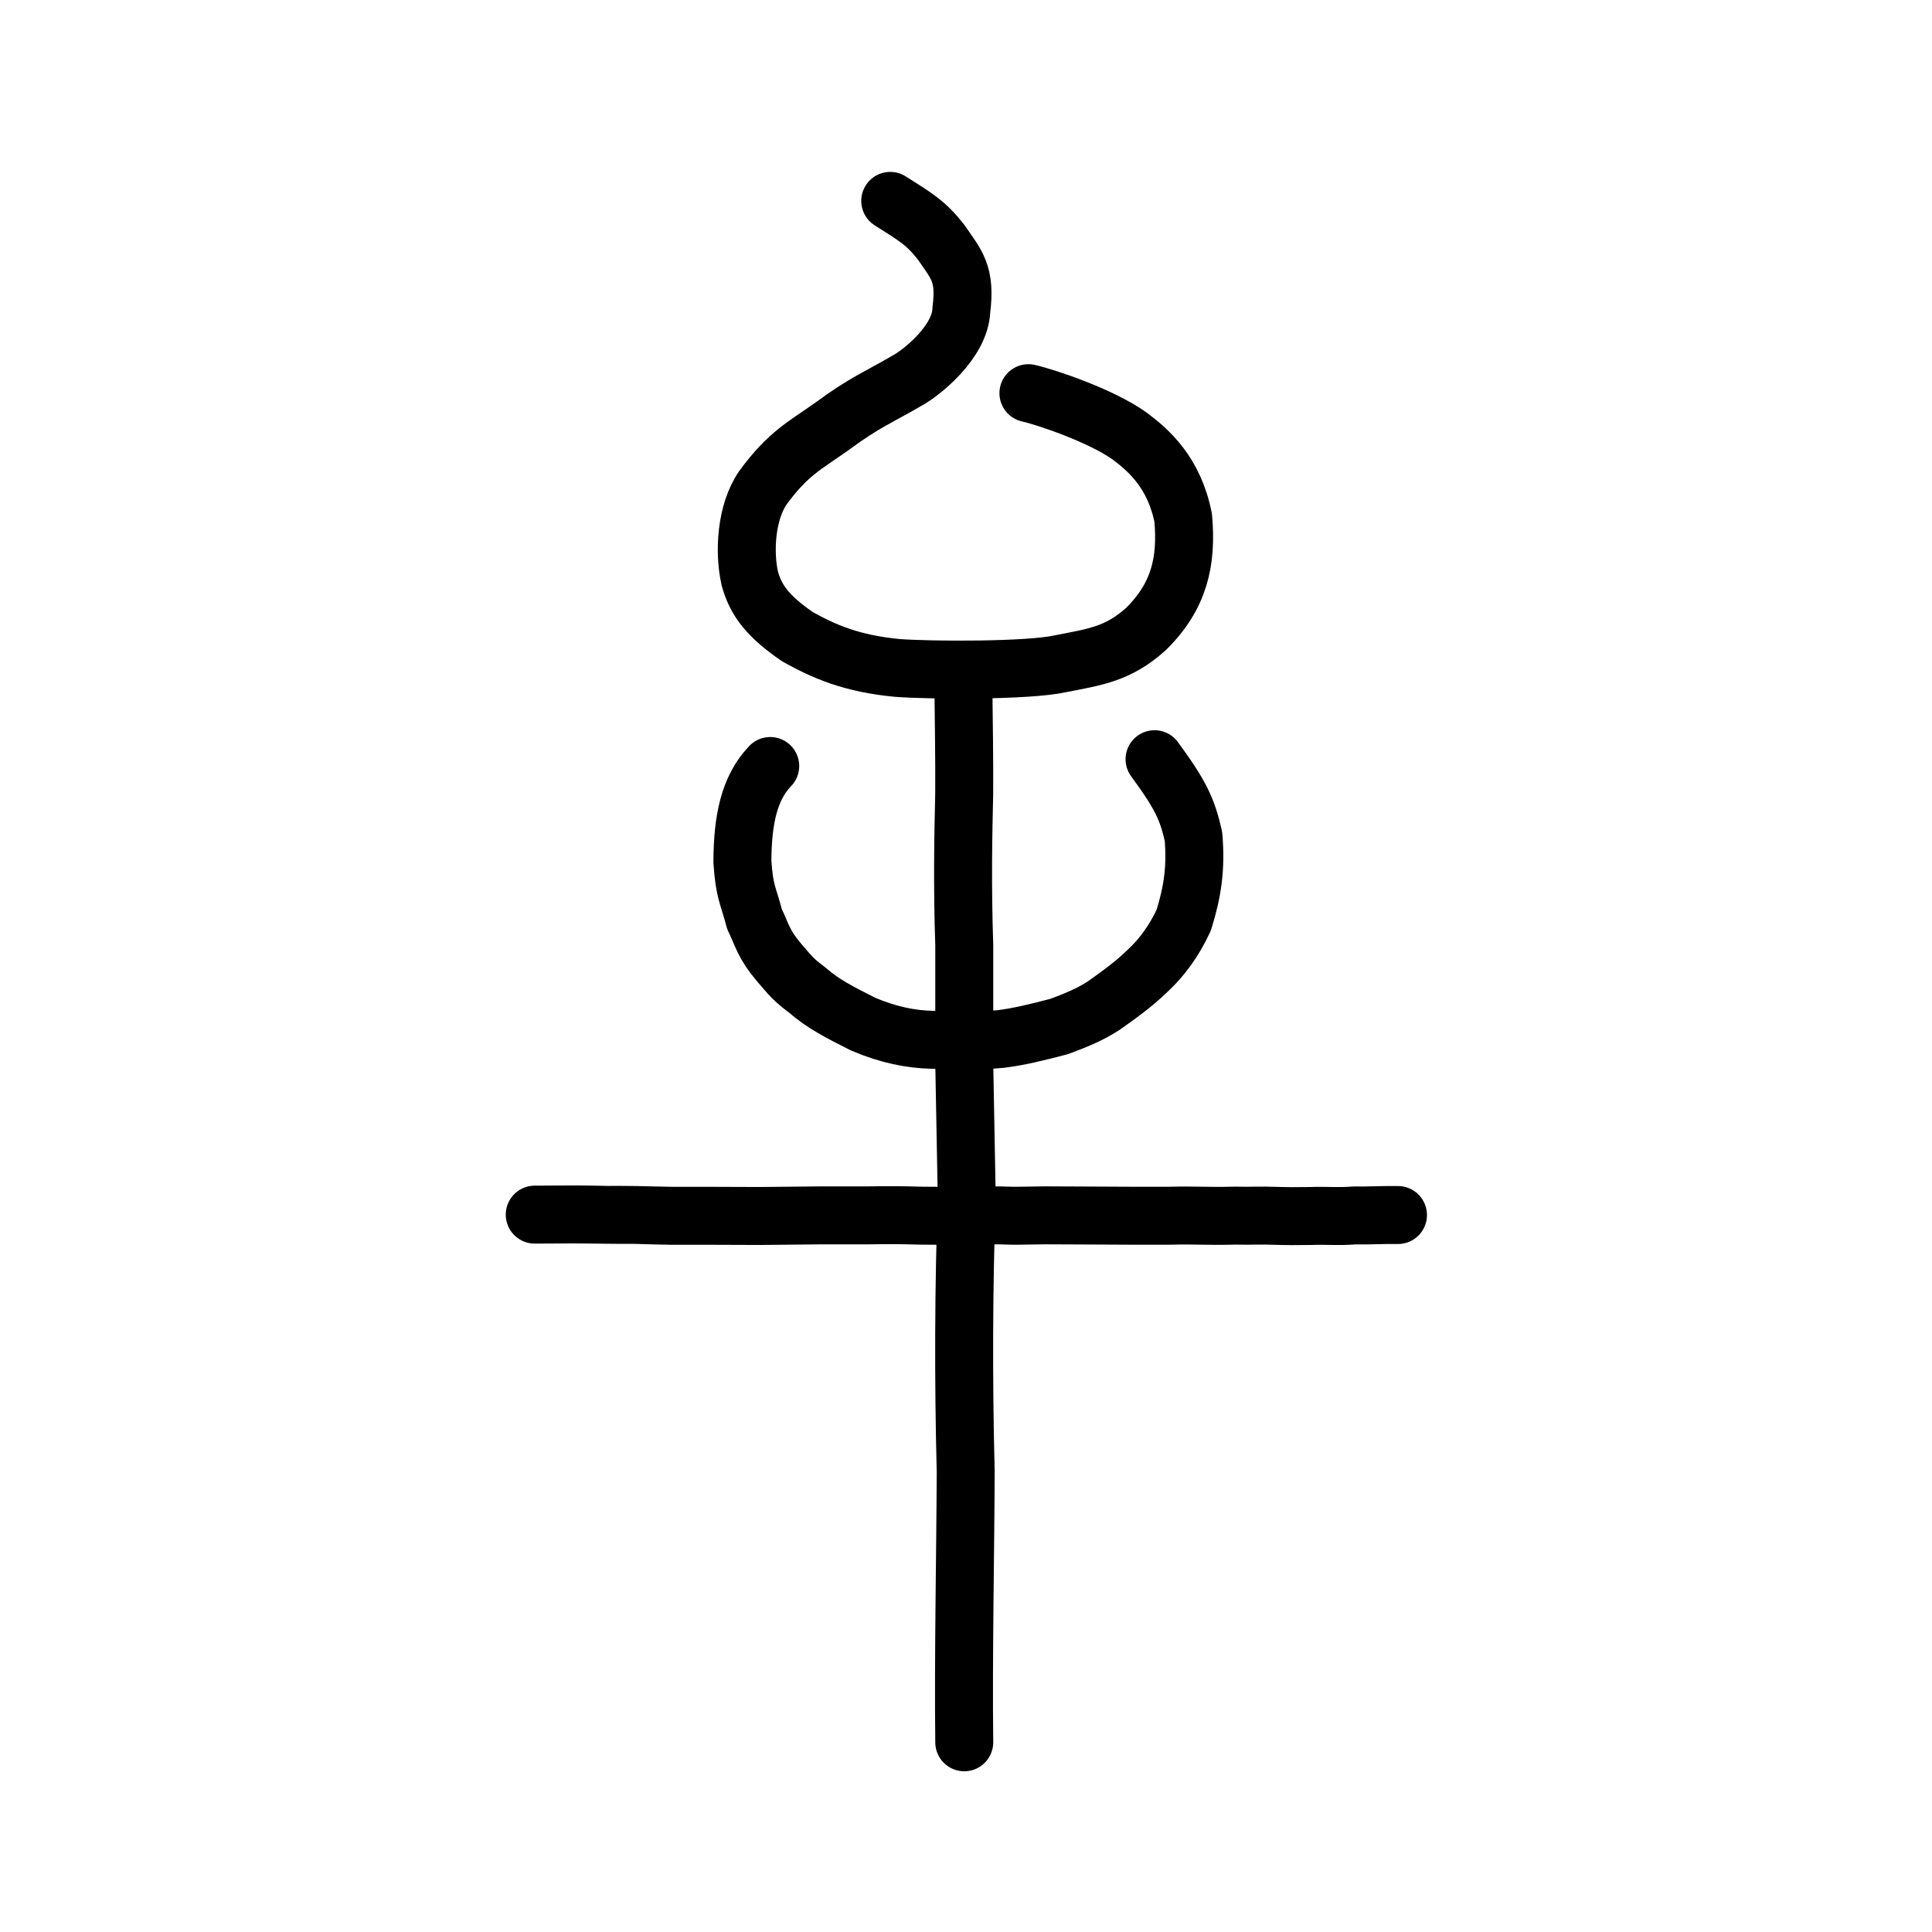 <?xml version="1.0" encoding="UTF-8" standalone="no"?>
<!-- Created with Inkscape (http://www.inkscape.org/) -->

<svg
   xmlns:dc="http://purl.org/dc/elements/1.1/"
   xmlns:cc="http://creativecommons.org/ns#"
   xmlns:rdf="http://www.w3.org/1999/02/22-rdf-syntax-ns#"
   xmlns:svg="http://www.w3.org/2000/svg"
   xmlns="http://www.w3.org/2000/svg"
   xmlns:sodipodi="http://sodipodi.sourceforge.net/DTD/sodipodi-0.dtd"
   xmlns:inkscape="http://www.inkscape.org/namespaces/inkscape"
   width="200px"
   height="200px"
   viewBox="0 0 200 200"
   version="1.1"
   id="SVGRoot"
   inkscape:version="0.92.3 (2405546, 2018-03-11)"
   sodipodi:docname="725fss.svg">
  <sodipodi:namedview
     id="base"
     pagecolor="#ffffff"
     bordercolor="#666666"
     borderopacity="1.0"
     inkscape:pageopacity="0.0"
     inkscape:pageshadow="2"
     inkscape:zoom="4.6974481"
     inkscape:cx="81.175469"
     inkscape:cy="126.03292"
     inkscape:document-units="px"
     inkscape:current-layer="layer1"
     showgrid="true"
     inkscape:window-width="1047"
     inkscape:window-height="822"
     inkscape:window-x="306"
     inkscape:window-y="269"
     inkscape:window-maximized="0"
     inkscape:snap-global="false"
     showguides="false">
    <inkscape:grid
       type="xygrid"
       id="grid4562" />
  </sodipodi:namedview>
  <defs
     id="defs4546" />
  <g
     id="layer1"
     inkscape:groupmode="layer"
     inkscape:label="レイヤー 1">
    <path
       style="opacity:1;vector-effect:none;fill:none;fill-opacity:1;stroke:#000000;stroke-width:6;stroke-linecap:round;stroke-linejoin:miter;stroke-miterlimit:4;stroke-dasharray:none;stroke-dashoffset:0;stroke-opacity:1"
       d="m 99.819,180.362 c -0.104,-8.932 0.121,-19.621 0.15,-28.013 -0.248,-9.778 -0.207,-19.115 0.108,-28.334 L 99.819,110.054 V 97.814 c -0.208,-6.128 -0.106,-11.426 -0.006,-15.612 0.023,-3.546 -0.038,-7.211 -0.088,-11.574"
       id="path6087-7"
       inkscape:connector-curvature="0"
       sodipodi:nodetypes="ccccccc" />
    <path
       style="opacity:1;vector-effect:none;fill:none;fill-opacity:1;stroke:#000000;stroke-width:6;stroke-linecap:round;stroke-linejoin:round;stroke-miterlimit:4;stroke-dasharray:none;stroke-dashoffset:0;stroke-opacity:1"
       d="m 79.734,79.297 c -2.195,2.287 -2.865,5.584 -2.882,9.93 0.229,3.215 0.582,3.336 1.246,5.901 0.856,1.79 0.935,2.588 2.551,4.508 1.208,1.383 1.337,1.668 2.961,2.891 1.553,1.367 3.341,2.287 5.751,3.496 2.597,1.104 4.962,1.575 7.142,1.615 1.62,0.046 4.556,0.155 7.05,-0.076 1.897,-0.229 3.698,-0.679 6.057,-1.289 2.11,-0.776 3.344,-1.333 4.65,-2.172 1.615,-1.155 3.066,-2.171 4.564,-3.629 1.479,-1.361 2.768,-3.158 3.722,-5.236 0.923,-2.983 1.277,-5.386 1,-8.663 -0.641,-2.771 -1.247,-4.194 -4.028,-7.979"
       id="path6755-5"
       inkscape:connector-curvature="0"
       sodipodi:nodetypes="cccccccccccccc" />
    <path
       style="fill:none;stroke:#000000;stroke-width:6;stroke-linecap:round;stroke-linejoin:round;stroke-miterlimit:4;stroke-dasharray:none;stroke-opacity:1"
       d="m 55.357,125.738 4.044,-0.021 c 0.278,-0.002 3.123,0.026 3.3,0.04 0.147,0.011 2.92,0.003 3.067,0.014 0.312,0.024 3.829,0.088 3.829,0.088 h 3.949 l 5.184,0.018 6.221,-0.062 h 4.932 c 2.275,-0.041 3.252,-0.029 5.464,0.03 2.283,0.007 2.228,0.038 5.084,-0.004 2.547,-0.034 2.206,-0.052 4.384,0.011 0.435,0.013 2.913,-0.042 3.351,-0.041 l 4.361,0.018 4.511,0.022 h 4.011 c 3.026,-0.07 3.663,0.067 6.815,-0.01 2.225,0.029 0.882,-0.006 3.15,-0.002 3.435,0.085 2.251,0.048 4.737,0.039 1.483,-0.064 2.702,0.082 4.448,-0.056 1.507,0.031 3.013,-0.074 4.52,-0.043"
       id="path4568-7-5"
       inkscape:connector-curvature="0"
       sodipodi:nodetypes="csccccccccccscccccccc" />
    <path
       style="opacity:1;vector-effect:none;fill:none;fill-opacity:1;stroke:#000000;stroke-width:6;stroke-linecap:round;stroke-linejoin:round;stroke-miterlimit:4;stroke-dasharray:none;stroke-dashoffset:0;stroke-opacity:1"
       d="m 92.156,20.796 c 2.619,1.657 3.694,2.27 5.248,4.253 1.633,2.365 2.591,3.276 2.111,7.07 -0.112,3.262 -4.116,6.5 -5.676,7.319 -2.888,1.694 -4.331,2.206 -7.608,4.624 -2.957,2.109 -4.6,2.82 -7.255,6.428 -1.756,2.563 -1.978,6.658 -1.353,9.411 0.65,2.364 1.999,3.989 4.939,6.016 2.718,1.509 5.547,2.774 10.336,3.228 3.378,0.256 13.525,0.312 16.854,-0.429 3.671,-0.714 5.998,-1.02 8.861,-3.585 3.488,-3.423 4.268,-7.046 3.872,-11.513 -0.917,-4.658 -3.54,-6.986 -5.546,-8.48 -2.972,-2.127 -8.699,-4.039 -10.477,-4.436"
       id="path937"
       inkscape:connector-curvature="0"
       sodipodi:nodetypes="cccccccccccccc" />
  </g>
</svg>

